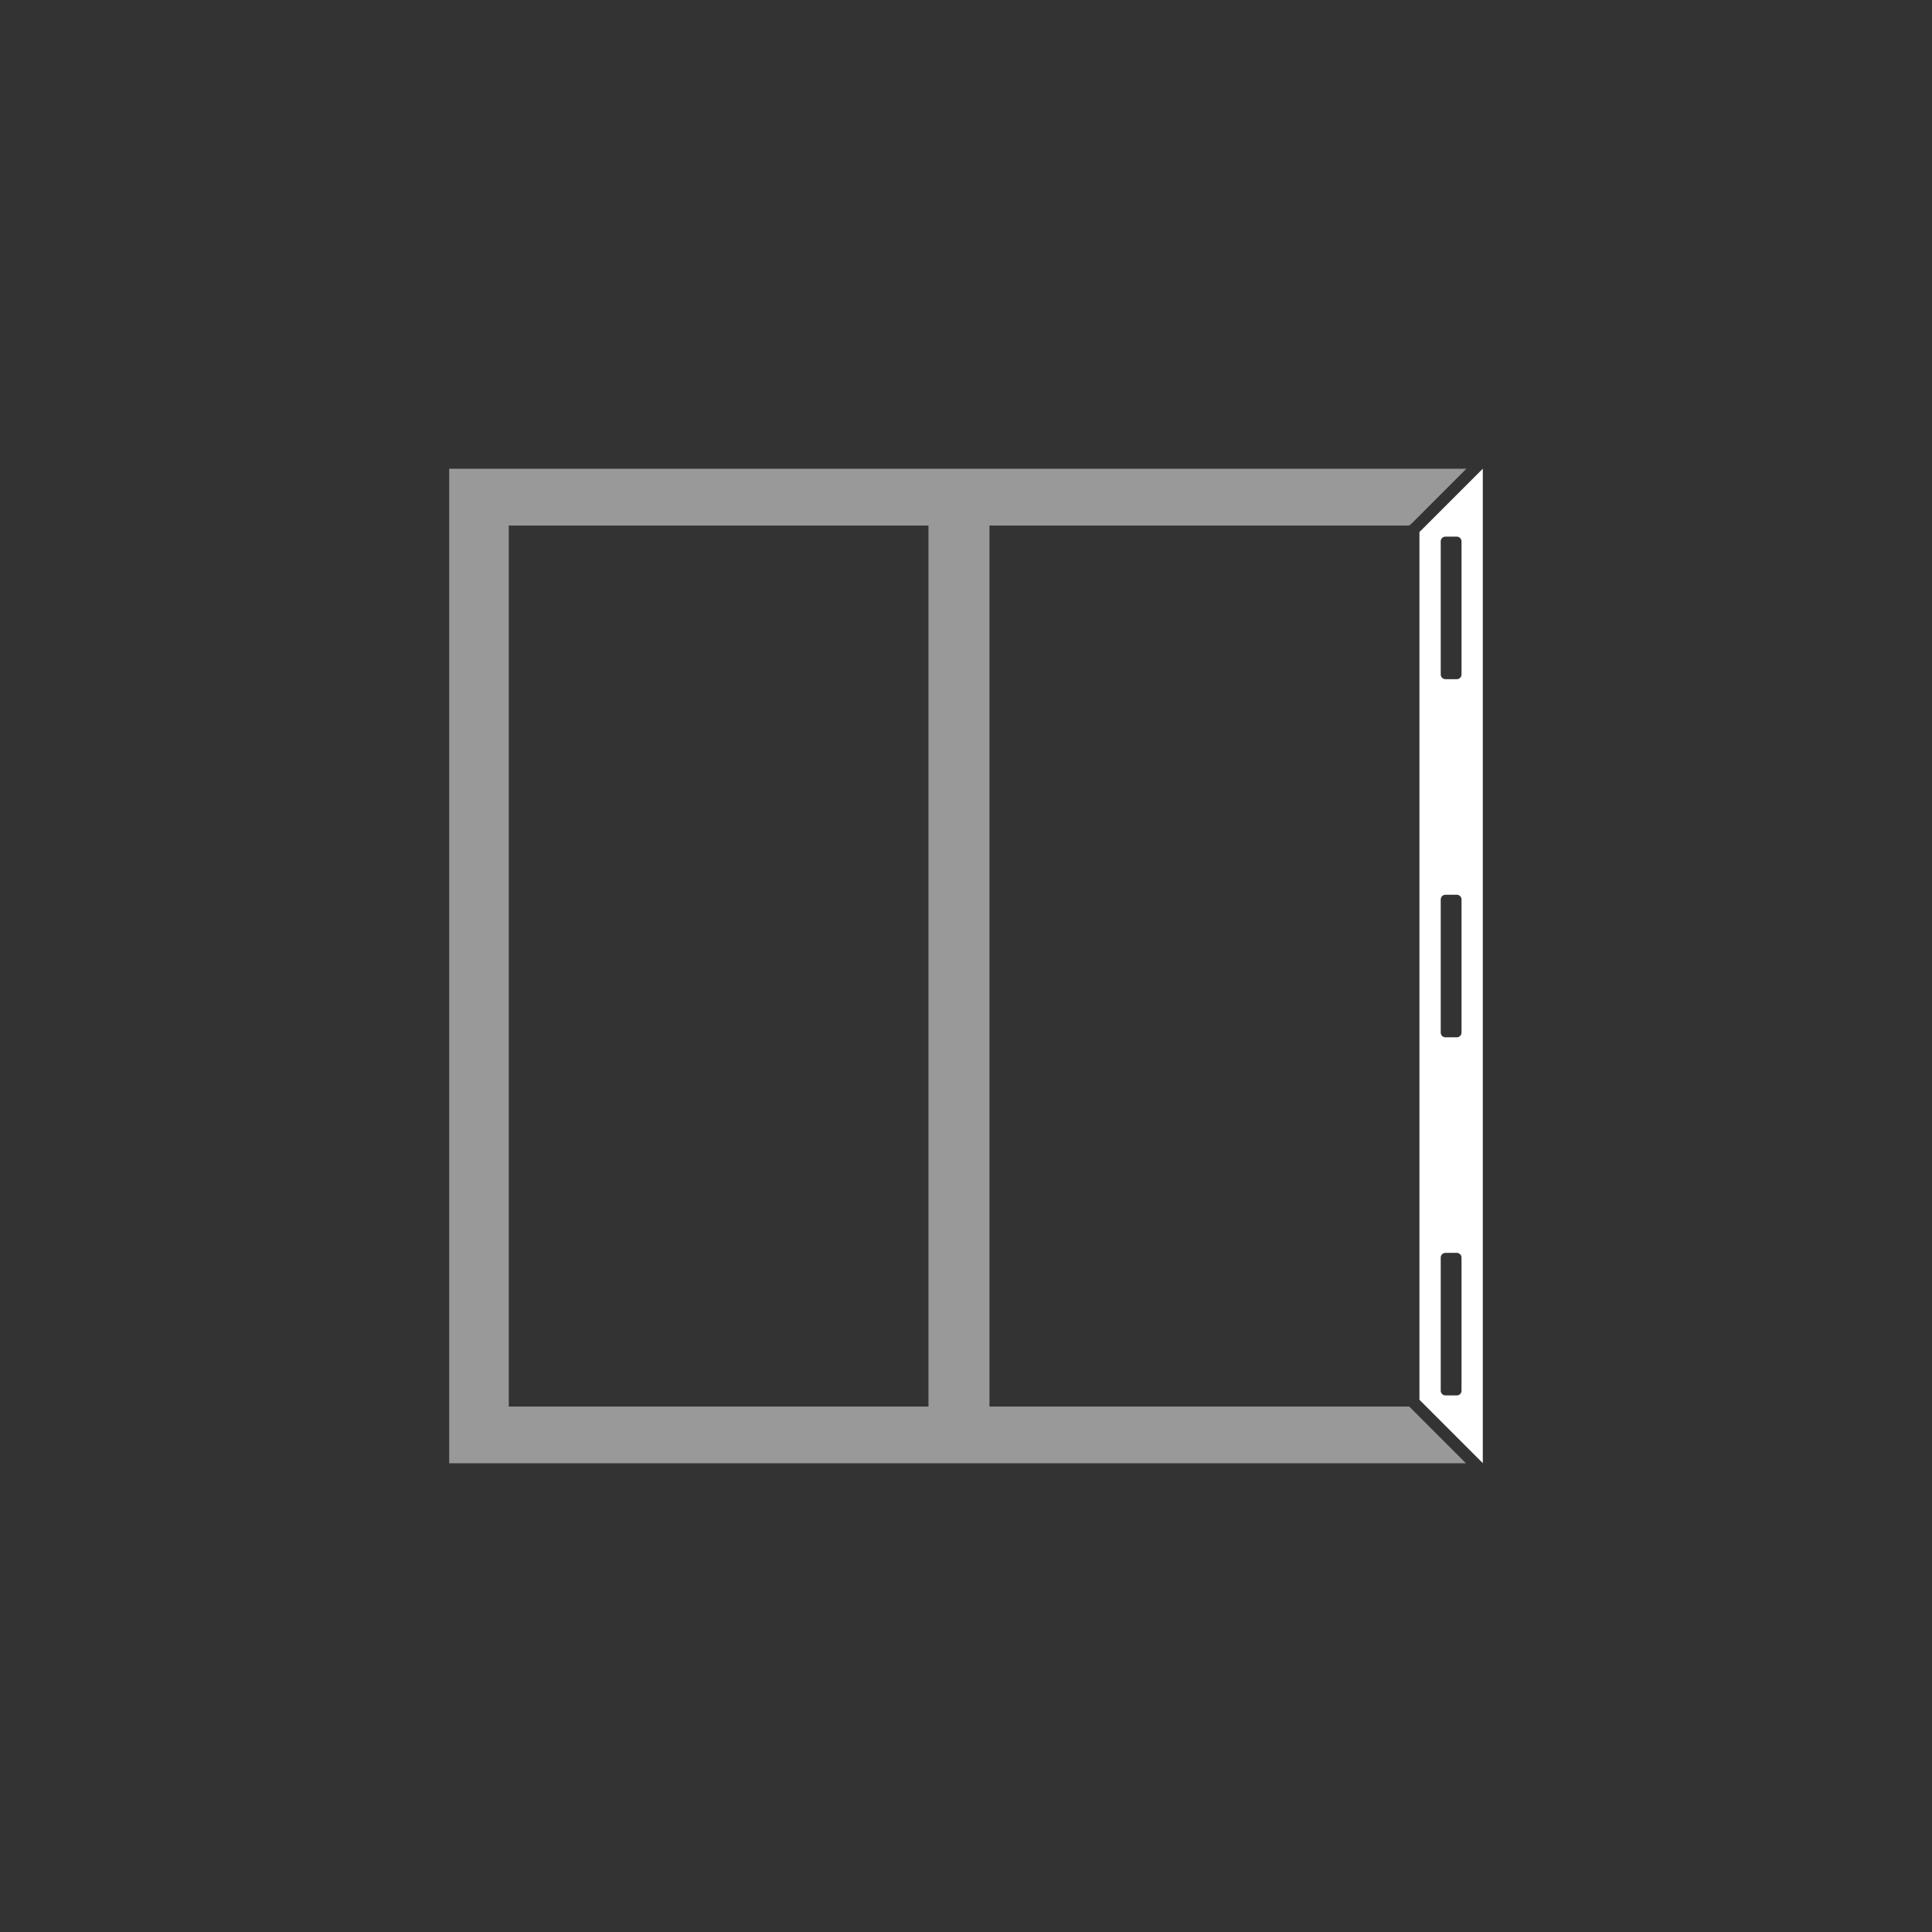 <?xml version="1.0" encoding="utf-8"?>
<!-- Generator: Adobe Illustrator 25.3.1, SVG Export Plug-In . SVG Version: 6.00 Build 0)  -->
<svg version="1.1" id="Layer_1" xmlns="http://www.w3.org/2000/svg" xmlns:xlink="http://www.w3.org/1999/xlink" x="0px" y="0px"
	 viewBox="0 0 3000 3000" style="enable-background:new 0 0 3000 3000;" xml:space="preserve">
<rect x="0" y="0" width="3000" height="3000" fill="#333333" stroke="none"/>
<style type="text/css">
	.st0{opacity:0.5;fill:#FFFFFF;}
	.st1{fill:#FFFFFF;}
</style>
<g>
	<path class="st0" d="M2188.15,2184.05h-651.69V816.04h651.69l3.8-3.11l85.08-85.09H697.51v1544.31h1578.83l-87.33-87.33
		L2188.15,2184.05z M1441.71,2184.05H790.02V816.04h651.69V2184.05z"/>
	<g>
		<g>
			<path class="st1" d="M2204.11,826.13v1347.48l98.37,98.38V727.84L2204.11,826.13z M2269.44,2159.54c0,4.06-3.28,7.25-7.25,7.25
				h-17.78c-3.97,0-7.25-3.19-7.25-7.25V1952.7c0-3.97,3.28-7.25,7.25-7.25h17.78c3.97,0,7.25,3.28,7.25,7.25V2159.54z
				 M2269.44,1603.47c0,3.97-3.28,7.25-7.25,7.25h-17.78c-3.97,0-7.25-3.28-7.25-7.25v-206.85c0-3.97,3.28-7.25,7.25-7.25h17.78
				c3.97,0,7.25,3.28,7.25,7.25V1603.47z M2269.44,1047.39c0,3.97-3.28,7.25-7.25,7.25h-17.78c-3.97,0-7.25-3.28-7.25-7.25V840.54
				c0-4.06,3.28-7.25,7.25-7.25h17.78c3.97,0,7.25,3.19,7.25,7.25V1047.39z"/>
		</g>
	</g>
</g>
</svg>
